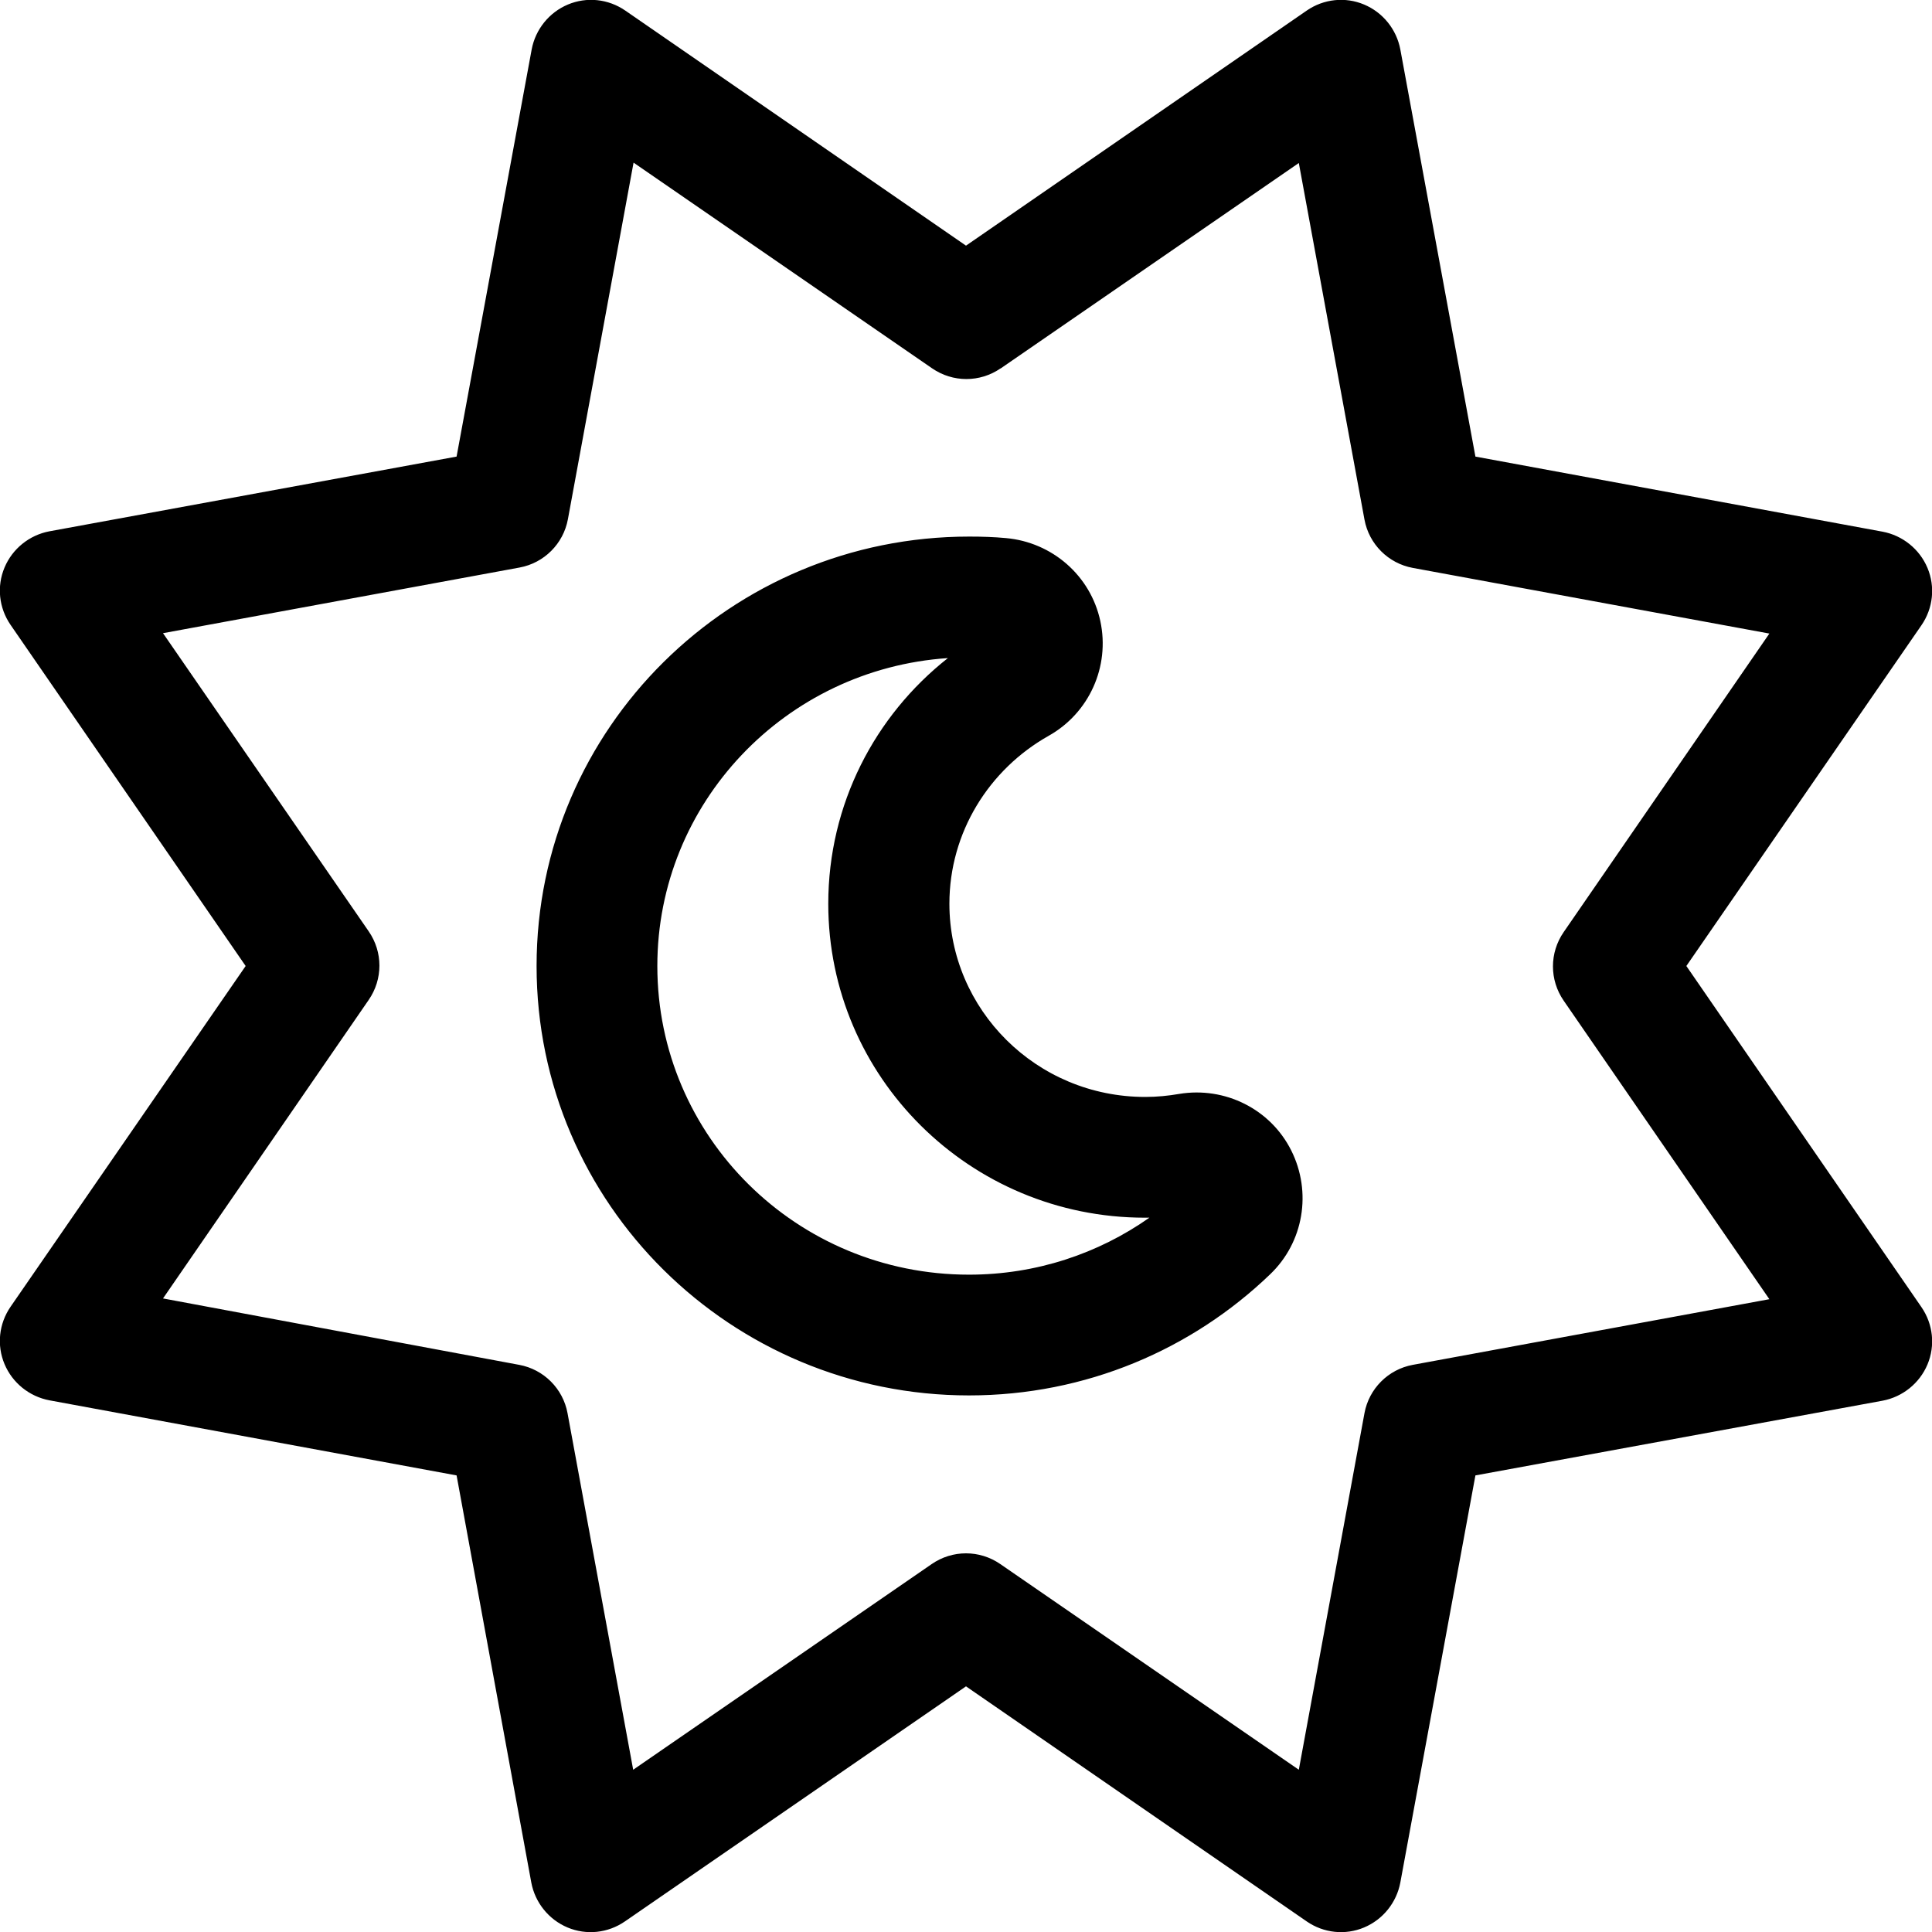 <svg xmlns="http://www.w3.org/2000/svg" viewBox="0 0 512 512"><!--! Font Awesome Pro 6.5.1 by @fontawesome - https://fontawesome.com License - https://fontawesome.com/license (Commercial License) Copyright 2023 Fonticons, Inc. --><path d="M371.1 13.1c-1-5.3-4.6-9.8-9.6-11.9s-10.7-1.5-15.2 1.6L256 65.1 165.7 2.8c-4.5-3.1-10.2-3.7-15.2-1.6s-8.6 6.6-9.6 11.9L121 121 13.1 140.8c-5.3 1-9.8 4.6-11.9 9.6s-1.5 10.7 1.6 15.2L65.1 256 2.8 346.3c-3.1 4.5-3.7 10.2-1.6 15.2s6.6 8.6 11.9 9.6L121 391l19.8 107.9c1 5.3 4.6 9.8 9.6 11.9s10.7 1.5 15.2-1.6L256 446.9l90.3 62.3c4.5 3.1 10.2 3.7 15.2 1.6s8.6-6.6 9.6-11.9L391 391l107.9-19.8c5.3-1 9.8-4.6 11.9-9.6s1.5-10.7-1.6-15.2L446.9 256l62.3-90.3c3.1-4.5 3.7-10.2 1.6-15.2s-6.6-8.6-11.9-9.6L391 121 371.1 13.1zM265.1 97.7l79.1-54.5 17.4 94.5c1.2 6.5 6.3 11.6 12.8 12.8l94.5 17.4-54.5 79.1c-3.8 5.5-3.8 12.7 0 18.2l54.5 79.1-94.5 17.4c-6.5 1.2-11.6 6.3-12.8 12.8l-17.4 94.5-79.1-54.5c-5.5-3.8-12.7-3.8-18.2 0l-79.1 54.5-17.4-94.5c-1.2-6.5-6.3-11.6-12.8-12.8L43.2 344.1l54.5-79.1c3.8-5.5 3.8-12.7 0-18.2L43.2 167.8l94.5-17.4c6.5-1.2 11.6-6.3 12.8-12.8l17.4-94.5 79.1 54.5c5.5 3.8 12.7 3.8 18.2 0zM174.2 256c0-43.2 33.9-78.7 77-81.6c-19.3 15.2-31.7 38.7-31.7 65.1c0 46 37.6 83.2 83.9 83.2l1.2 0c-13.5 9.5-30 15.1-47.8 15.1c-45.7 0-82.6-36.6-82.6-81.8zm82.6-113.8c-63 0-114.6 50.7-114.6 113.8s51.6 113.8 114.6 113.8c31 0 59.1-12.2 79.8-32.1c8.9-8.5 11.1-21.8 5.6-32.8s-17.6-17-29.7-15c-2.9 .5-5.9 .8-9 .8c-28.9 0-51.9-23.2-51.9-51.2c0-18.9 10.5-35.6 26.3-44.5c10.7-6 16.3-18.3 13.7-30.4s-12.8-20.9-25-22c-3.2-.3-6.4-.4-9.7-.4z"/></svg>